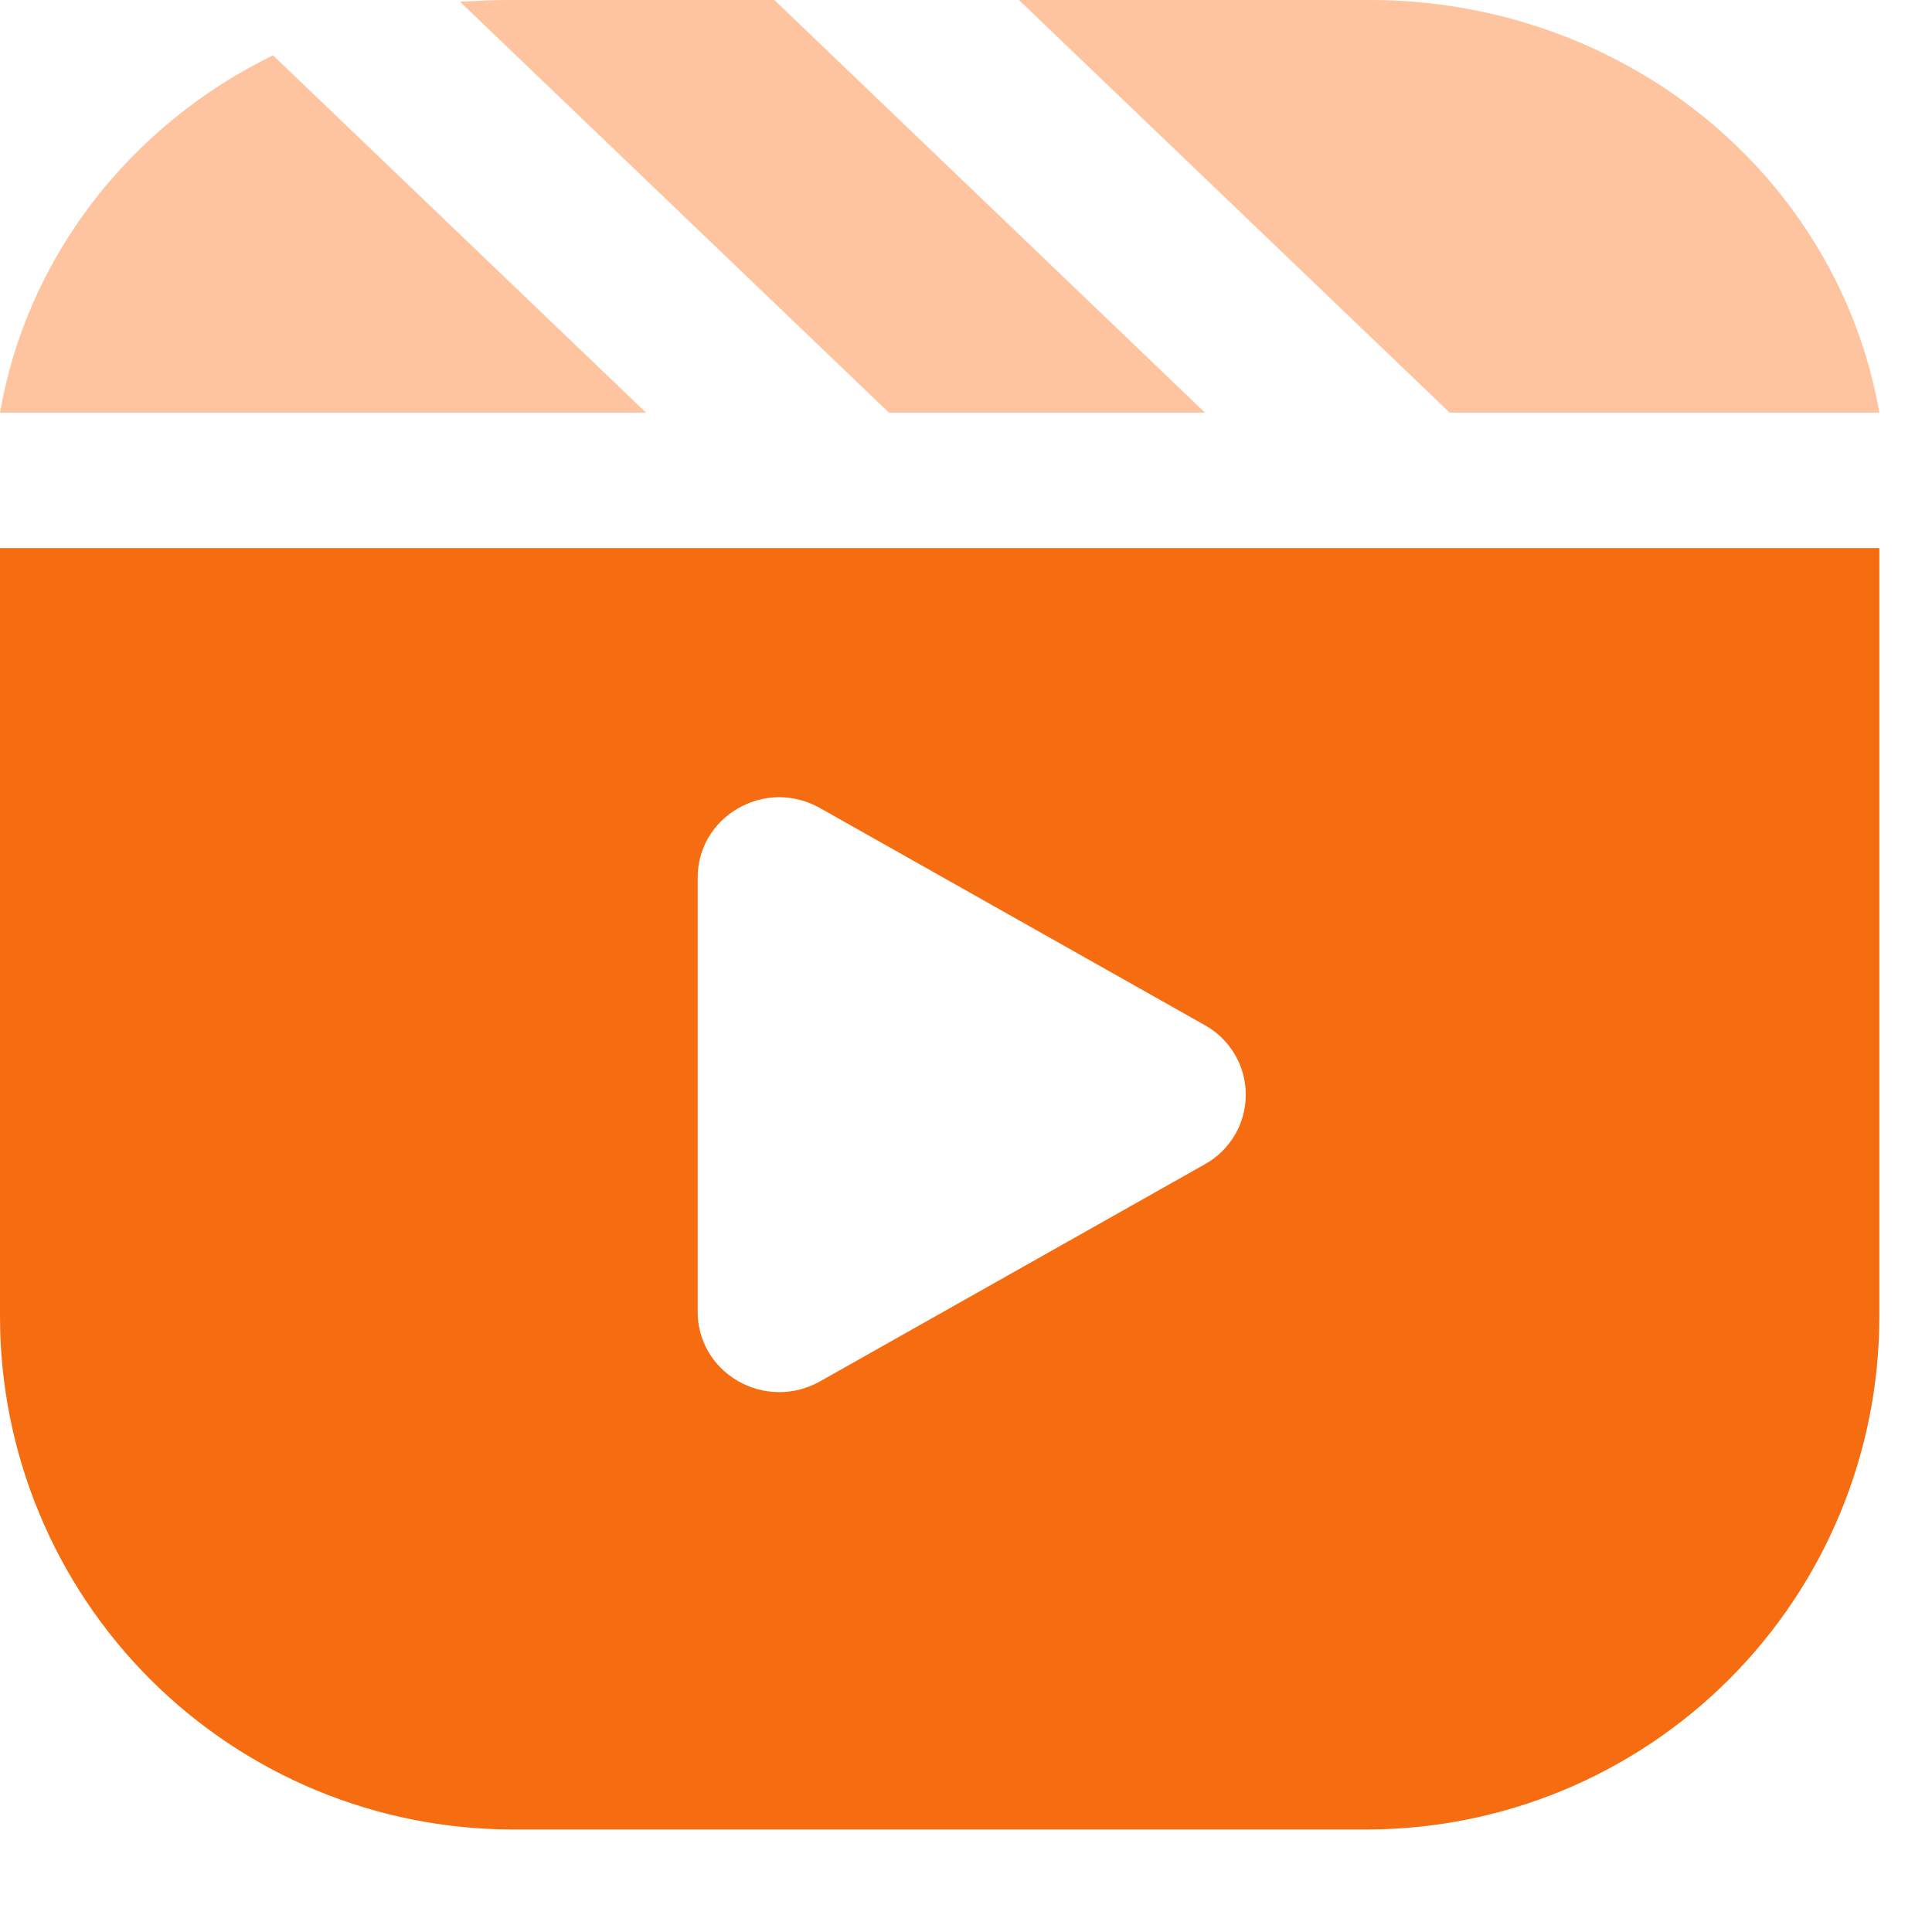 <svg width="16" height="16" viewBox="0 0 16 16" fill="none" xmlns="http://www.w3.org/2000/svg">
<path d="M2.261 0.458L5.35 3.417H0C0.109 2.788 0.371 2.193 0.763 1.68C1.156 1.166 1.669 0.747 2.261 0.458ZM6.413 3.22765e-07H4.216C4.08 3.22765e-07 3.945 0.007 3.809 0.014L7.361 3.417H9.979L6.413 3.22765e-07ZM11.349 3.22765e-07H8.438L12.005 3.417H15.564C15.397 2.461 14.882 1.594 14.11 0.968C13.338 0.343 12.36 -0 11.349 3.22765e-07Z" fill="#FEC4A0"/>
<path fill-rule="evenodd" clip-rule="evenodd" d="M15.564 4.539V10.906C15.563 12.032 15.116 13.111 14.32 13.907C13.524 14.703 12.445 15.15 11.319 15.151H4.245C3.119 15.15 2.04 14.703 1.244 13.907C0.448 13.111 0.001 12.032 0 10.906V4.539H15.564ZM6.791 6.692L9.978 8.49C10.081 8.547 10.166 8.631 10.226 8.732C10.286 8.833 10.317 8.948 10.317 9.066C10.317 9.183 10.286 9.299 10.226 9.4C10.166 9.501 10.081 9.585 9.978 9.642L6.791 11.44C6.686 11.499 6.568 11.53 6.449 11.529C6.329 11.528 6.211 11.496 6.108 11.435C6.008 11.377 5.924 11.294 5.866 11.194C5.808 11.094 5.777 10.98 5.778 10.864V7.268C5.777 7.152 5.808 7.038 5.866 6.938C5.924 6.838 6.008 6.755 6.108 6.697C6.211 6.636 6.329 6.603 6.449 6.602C6.568 6.602 6.686 6.632 6.791 6.692Z" fill="#F66D11"/>
</svg>
